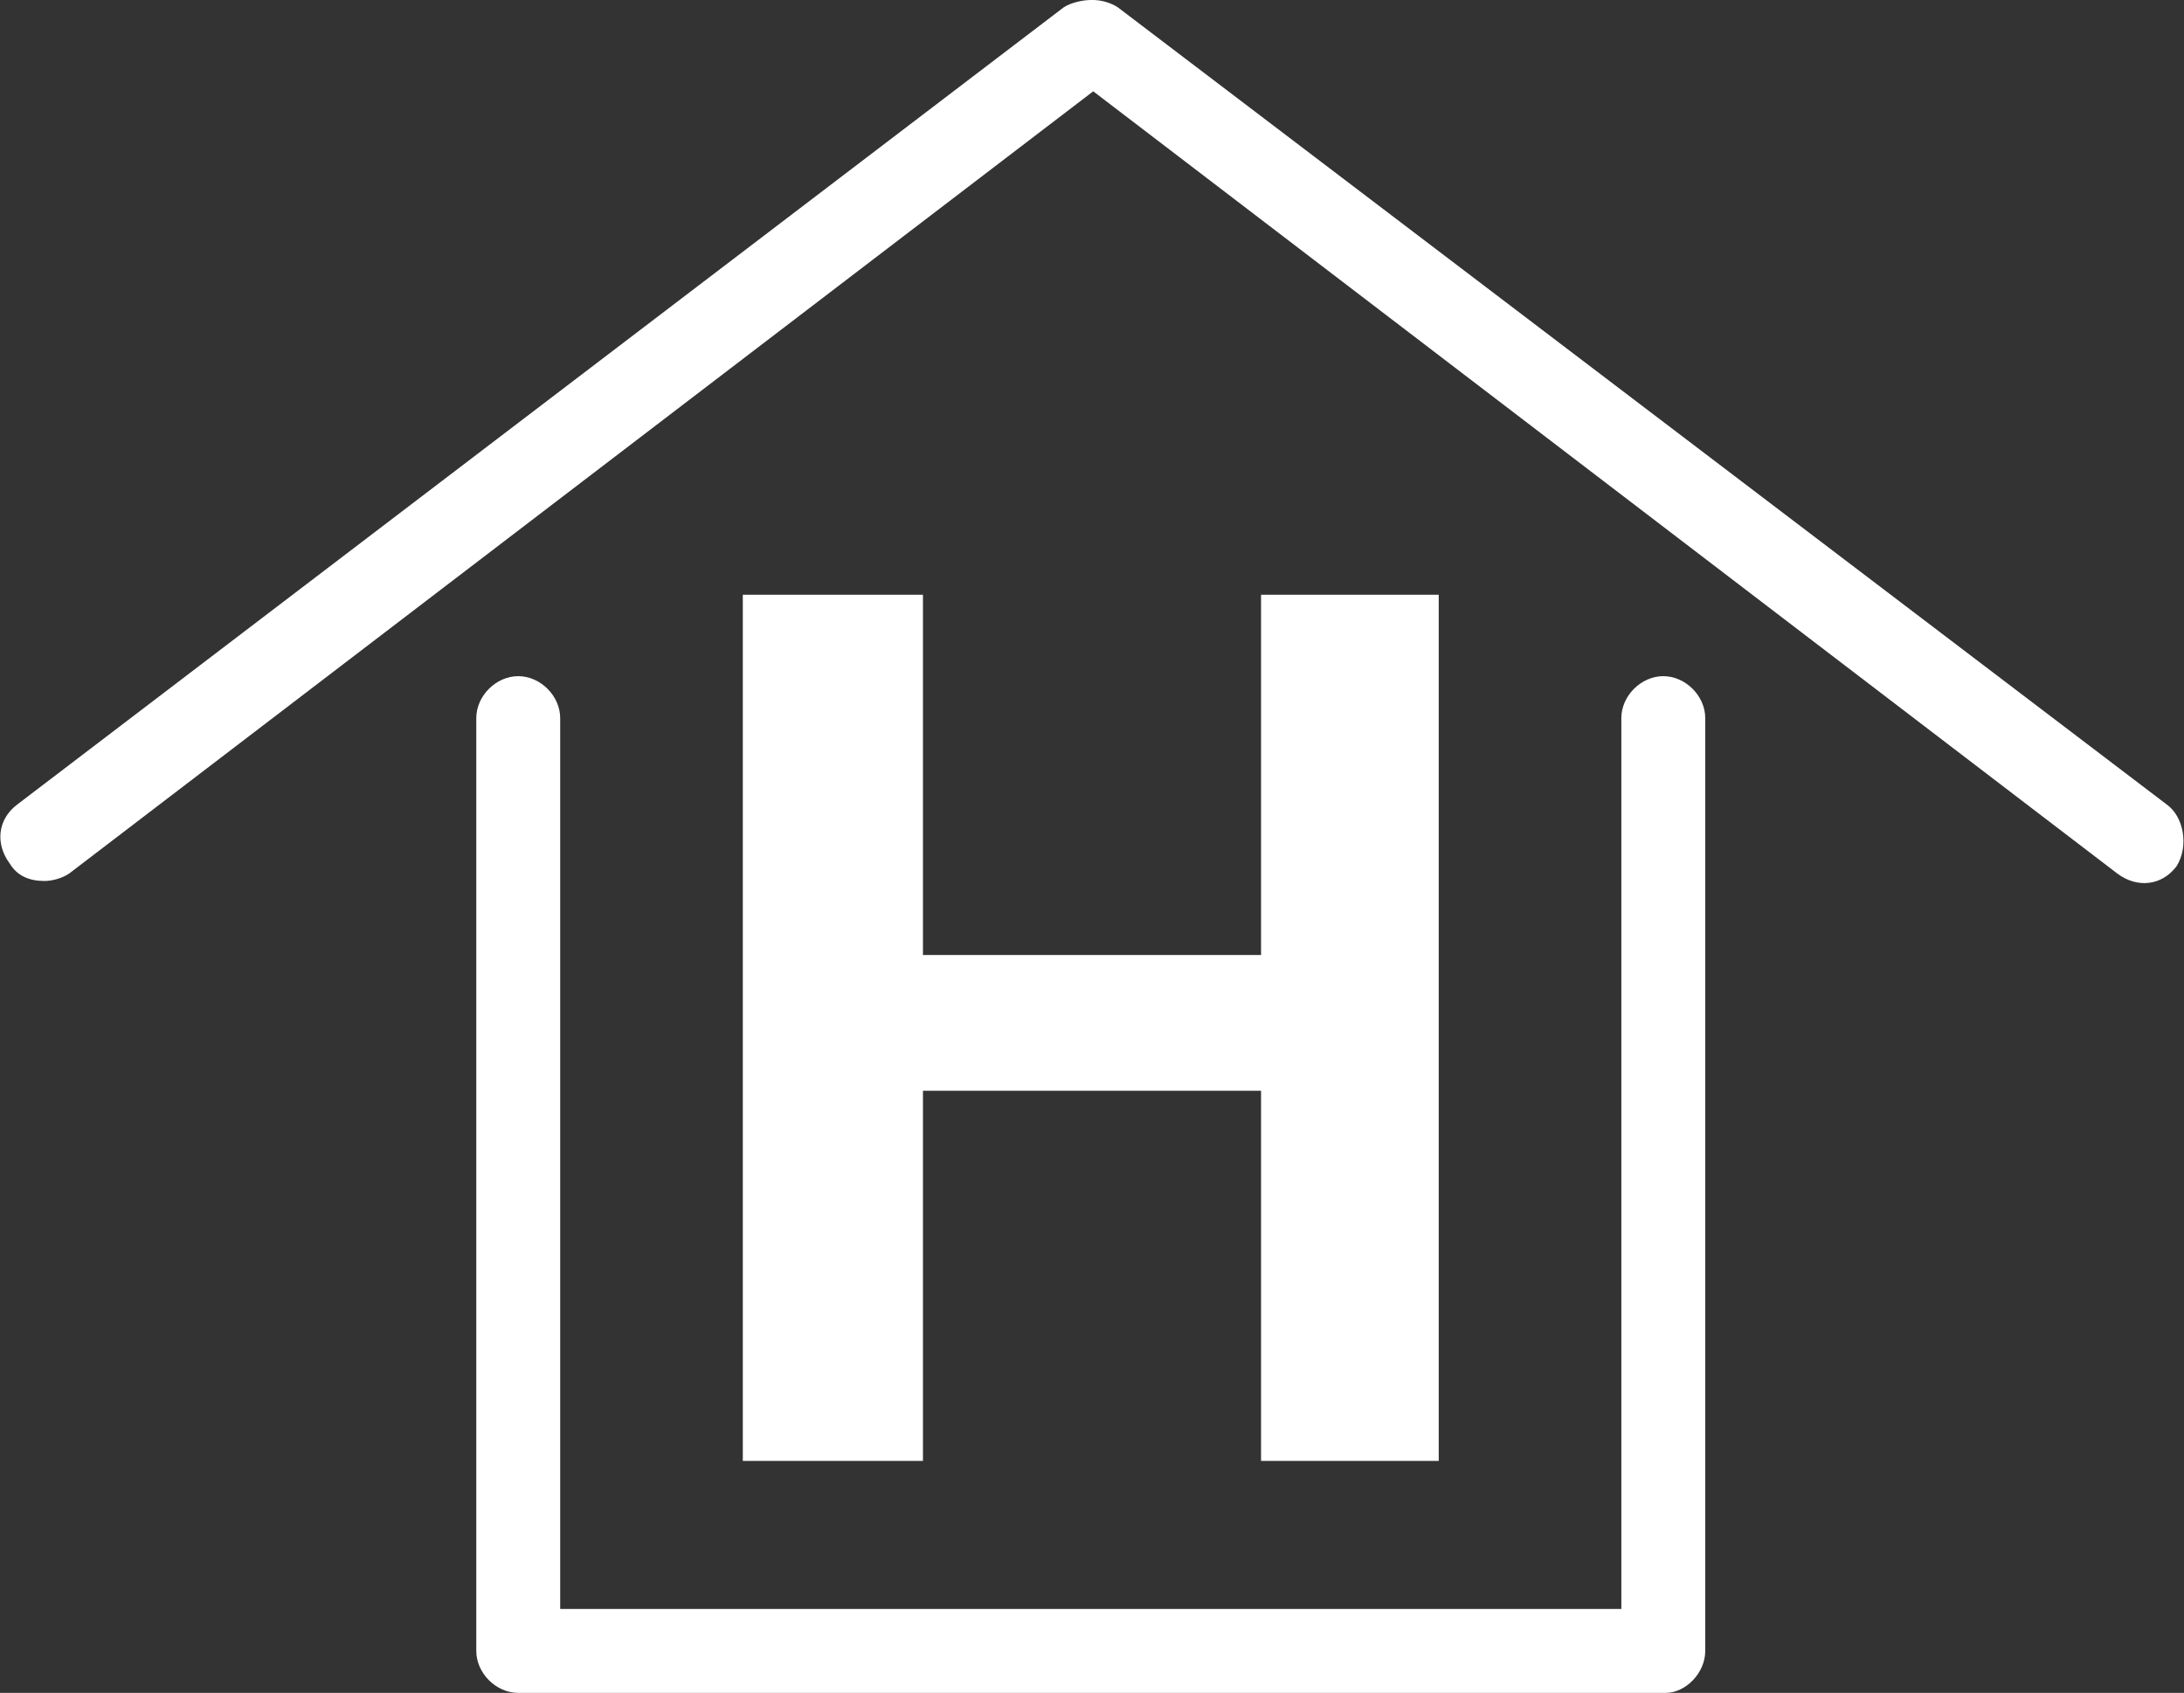 <svg xmlns="http://www.w3.org/2000/svg" baseProfile="tiny" viewBox="0 0 88.5 68.6">
  <rect x="0" y="0" width="88.5" height="68.6" fill="#333333" stroke="none"/>
  <g fill="#FFF">
    <path d="M30.1 24.1h7.3v14.6h13.7V24.1h7.2v35.1h-7.2v-15H37.4v15h-7.3V24.1z"/>
    <path d="M87.8 32.6L45.3.3c-.3-.2-.7-.3-1-.3h-.1c-.3 0-.8.1-1.1.3L.7 32.6c-.8.6-.9 1.6-.3 2.4.3.5.8.7 1.4.7.3 0 .7-.1 1-.3L44.3 3.7l41.5 31.7c.8.6 1.8.5 2.4-.3.5-.8.3-2-.4-2.5z"/>
    <path d="M69.1 66.9V29.1c0-.9-.8-1.7-1.7-1.7-.9 0-1.7.8-1.7 1.7v36.1h-43V29.1c0-.9-.8-1.7-1.7-1.7-.9 0-1.7.8-1.7 1.7v37.8c0 .9.8 1.7 1.7 1.7h46.5c.8 0 1.6-.8 1.6-1.7z"/>
  </g>
</svg>
